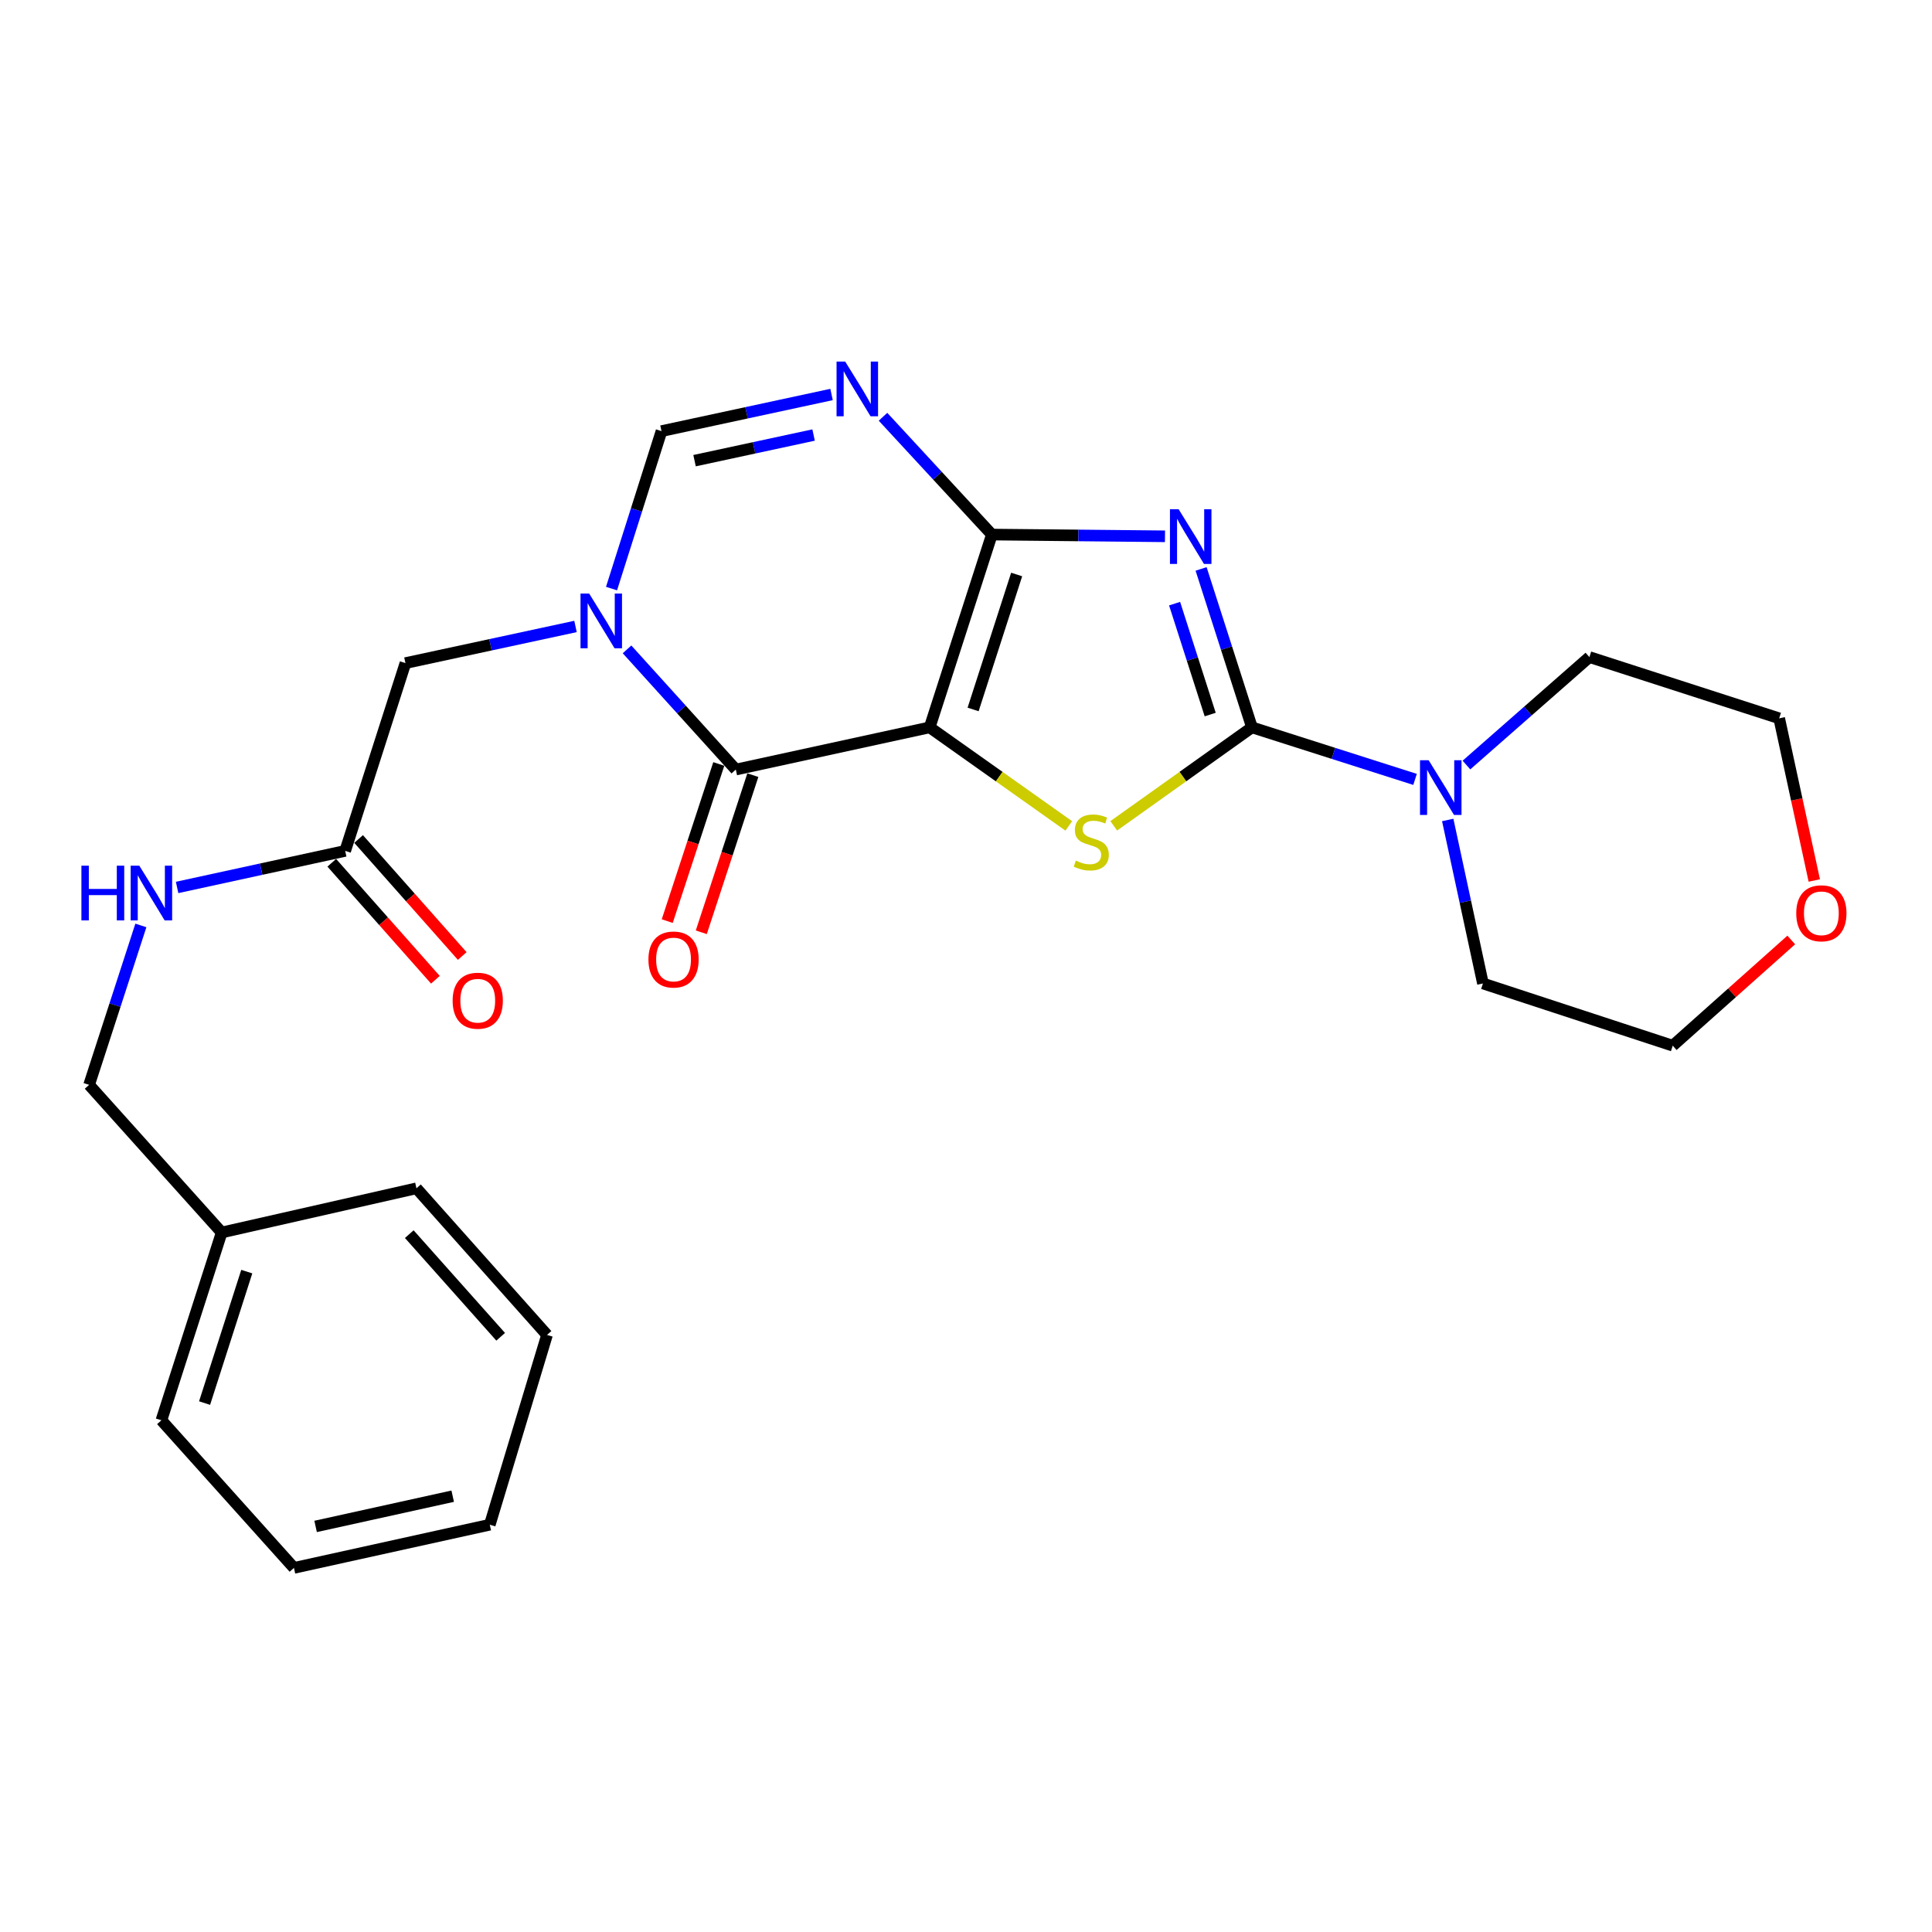 <?xml version='1.0' encoding='iso-8859-1'?>
<svg version='1.1' baseProfile='full'
              xmlns='http://www.w3.org/2000/svg'
                      xmlns:rdkit='http://www.rdkit.org/xml'
                      xmlns:xlink='http://www.w3.org/1999/xlink'
                  xml:space='preserve'
width='1000px' height='1000px' viewBox='0 0 1000 1000'>
<!-- END OF HEADER -->
<rect style='opacity:1.0;fill:#FFFFFF;stroke:none' width='1000' height='1000' x='0' y='0'> </rect>
<path class='bond-0' d='M 481.194,376.483 L 513.392,276.692' style='fill:none;fill-rule:evenodd;stroke:#000000;stroke-width:6px;stroke-linecap:butt;stroke-linejoin:miter;stroke-opacity:1' />
<path class='bond-0' d='M 503.68,367.212 L 526.219,297.358' style='fill:none;fill-rule:evenodd;stroke:#000000;stroke-width:6px;stroke-linecap:butt;stroke-linejoin:miter;stroke-opacity:1' />
<path class='bond-3' d='M 481.194,376.483 L 517.198,401.987' style='fill:none;fill-rule:evenodd;stroke:#000000;stroke-width:6px;stroke-linecap:butt;stroke-linejoin:miter;stroke-opacity:1' />
<path class='bond-3' d='M 517.198,401.987 L 553.202,427.49' style='fill:none;fill-rule:evenodd;stroke:#CCCC00;stroke-width:6px;stroke-linecap:butt;stroke-linejoin:miter;stroke-opacity:1' />
<path class='bond-4' d='M 481.194,376.483 L 380.857,398.324' style='fill:none;fill-rule:evenodd;stroke:#000000;stroke-width:6px;stroke-linecap:butt;stroke-linejoin:miter;stroke-opacity:1' />
<path class='bond-1' d='M 513.392,276.692 L 558.193,277.141' style='fill:none;fill-rule:evenodd;stroke:#000000;stroke-width:6px;stroke-linecap:butt;stroke-linejoin:miter;stroke-opacity:1' />
<path class='bond-1' d='M 558.193,277.141 L 602.993,277.59' style='fill:none;fill-rule:evenodd;stroke:#0000FF;stroke-width:6px;stroke-linecap:butt;stroke-linejoin:miter;stroke-opacity:1' />
<path class='bond-6' d='M 513.392,276.692 L 485.218,246.205' style='fill:none;fill-rule:evenodd;stroke:#000000;stroke-width:6px;stroke-linecap:butt;stroke-linejoin:miter;stroke-opacity:1' />
<path class='bond-6' d='M 485.218,246.205 L 457.044,215.717' style='fill:none;fill-rule:evenodd;stroke:#0000FF;stroke-width:6px;stroke-linecap:butt;stroke-linejoin:miter;stroke-opacity:1' />
<path class='bond-26' d='M 621.684,294.476 L 634.847,335.48' style='fill:none;fill-rule:evenodd;stroke:#0000FF;stroke-width:6px;stroke-linecap:butt;stroke-linejoin:miter;stroke-opacity:1' />
<path class='bond-26' d='M 634.847,335.48 L 648.01,376.483' style='fill:none;fill-rule:evenodd;stroke:#000000;stroke-width:6px;stroke-linecap:butt;stroke-linejoin:miter;stroke-opacity:1' />
<path class='bond-26' d='M 607.969,312.448 L 617.183,341.15' style='fill:none;fill-rule:evenodd;stroke:#0000FF;stroke-width:6px;stroke-linecap:butt;stroke-linejoin:miter;stroke-opacity:1' />
<path class='bond-26' d='M 617.183,341.15 L 626.397,369.853' style='fill:none;fill-rule:evenodd;stroke:#000000;stroke-width:6px;stroke-linecap:butt;stroke-linejoin:miter;stroke-opacity:1' />
<path class='bond-2' d='M 648.01,376.483 L 612.244,401.966' style='fill:none;fill-rule:evenodd;stroke:#000000;stroke-width:6px;stroke-linecap:butt;stroke-linejoin:miter;stroke-opacity:1' />
<path class='bond-2' d='M 612.244,401.966 L 576.477,427.449' style='fill:none;fill-rule:evenodd;stroke:#CCCC00;stroke-width:6px;stroke-linecap:butt;stroke-linejoin:miter;stroke-opacity:1' />
<path class='bond-8' d='M 648.01,376.483 L 690.218,389.95' style='fill:none;fill-rule:evenodd;stroke:#000000;stroke-width:6px;stroke-linecap:butt;stroke-linejoin:miter;stroke-opacity:1' />
<path class='bond-8' d='M 690.218,389.95 L 732.425,403.417' style='fill:none;fill-rule:evenodd;stroke:#0000FF;stroke-width:6px;stroke-linecap:butt;stroke-linejoin:miter;stroke-opacity:1' />
<path class='bond-5' d='M 380.857,398.324 L 352.702,367.219' style='fill:none;fill-rule:evenodd;stroke:#000000;stroke-width:6px;stroke-linecap:butt;stroke-linejoin:miter;stroke-opacity:1' />
<path class='bond-5' d='M 352.702,367.219 L 324.548,336.115' style='fill:none;fill-rule:evenodd;stroke:#0000FF;stroke-width:6px;stroke-linecap:butt;stroke-linejoin:miter;stroke-opacity:1' />
<path class='bond-11' d='M 372.043,395.432 L 358.701,436.097' style='fill:none;fill-rule:evenodd;stroke:#000000;stroke-width:6px;stroke-linecap:butt;stroke-linejoin:miter;stroke-opacity:1' />
<path class='bond-11' d='M 358.701,436.097 L 345.359,476.762' style='fill:none;fill-rule:evenodd;stroke:#FF0000;stroke-width:6px;stroke-linecap:butt;stroke-linejoin:miter;stroke-opacity:1' />
<path class='bond-11' d='M 389.67,401.215 L 376.329,441.88' style='fill:none;fill-rule:evenodd;stroke:#000000;stroke-width:6px;stroke-linecap:butt;stroke-linejoin:miter;stroke-opacity:1' />
<path class='bond-11' d='M 376.329,441.88 L 362.987,482.545' style='fill:none;fill-rule:evenodd;stroke:#FF0000;stroke-width:6px;stroke-linecap:butt;stroke-linejoin:miter;stroke-opacity:1' />
<path class='bond-7' d='M 316.525,304.646 L 329.458,263.897' style='fill:none;fill-rule:evenodd;stroke:#0000FF;stroke-width:6px;stroke-linecap:butt;stroke-linejoin:miter;stroke-opacity:1' />
<path class='bond-7' d='M 329.458,263.897 L 342.391,223.148' style='fill:none;fill-rule:evenodd;stroke:#000000;stroke-width:6px;stroke-linecap:butt;stroke-linejoin:miter;stroke-opacity:1' />
<path class='bond-9' d='M 297.881,324.256 L 253.868,333.739' style='fill:none;fill-rule:evenodd;stroke:#0000FF;stroke-width:6px;stroke-linecap:butt;stroke-linejoin:miter;stroke-opacity:1' />
<path class='bond-9' d='M 253.868,333.739 L 209.856,343.223' style='fill:none;fill-rule:evenodd;stroke:#000000;stroke-width:6px;stroke-linecap:butt;stroke-linejoin:miter;stroke-opacity:1' />
<path class='bond-27' d='M 430.407,204.19 L 386.399,213.669' style='fill:none;fill-rule:evenodd;stroke:#0000FF;stroke-width:6px;stroke-linecap:butt;stroke-linejoin:miter;stroke-opacity:1' />
<path class='bond-27' d='M 386.399,213.669 L 342.391,223.148' style='fill:none;fill-rule:evenodd;stroke:#000000;stroke-width:6px;stroke-linecap:butt;stroke-linejoin:miter;stroke-opacity:1' />
<path class='bond-27' d='M 421.111,225.17 L 390.306,231.805' style='fill:none;fill-rule:evenodd;stroke:#0000FF;stroke-width:6px;stroke-linecap:butt;stroke-linejoin:miter;stroke-opacity:1' />
<path class='bond-27' d='M 390.306,231.805 L 359.5,238.441' style='fill:none;fill-rule:evenodd;stroke:#000000;stroke-width:6px;stroke-linecap:butt;stroke-linejoin:miter;stroke-opacity:1' />
<path class='bond-16' d='M 759.029,395.983 L 790.85,368.042' style='fill:none;fill-rule:evenodd;stroke:#0000FF;stroke-width:6px;stroke-linecap:butt;stroke-linejoin:miter;stroke-opacity:1' />
<path class='bond-16' d='M 790.85,368.042 L 822.67,340.1' style='fill:none;fill-rule:evenodd;stroke:#000000;stroke-width:6px;stroke-linecap:butt;stroke-linejoin:miter;stroke-opacity:1' />
<path class='bond-17' d='M 749.339,424.414 L 758.454,466.727' style='fill:none;fill-rule:evenodd;stroke:#0000FF;stroke-width:6px;stroke-linecap:butt;stroke-linejoin:miter;stroke-opacity:1' />
<path class='bond-17' d='M 758.454,466.727 L 767.57,509.04' style='fill:none;fill-rule:evenodd;stroke:#000000;stroke-width:6px;stroke-linecap:butt;stroke-linejoin:miter;stroke-opacity:1' />
<path class='bond-10' d='M 209.856,343.223 L 178.667,440.417' style='fill:none;fill-rule:evenodd;stroke:#000000;stroke-width:6px;stroke-linecap:butt;stroke-linejoin:miter;stroke-opacity:1' />
<path class='bond-12' d='M 178.667,440.417 L 135.167,449.879' style='fill:none;fill-rule:evenodd;stroke:#000000;stroke-width:6px;stroke-linecap:butt;stroke-linejoin:miter;stroke-opacity:1' />
<path class='bond-12' d='M 135.167,449.879 L 91.667,459.342' style='fill:none;fill-rule:evenodd;stroke:#0000FF;stroke-width:6px;stroke-linecap:butt;stroke-linejoin:miter;stroke-opacity:1' />
<path class='bond-13' d='M 171.723,446.567 L 198.542,476.847' style='fill:none;fill-rule:evenodd;stroke:#000000;stroke-width:6px;stroke-linecap:butt;stroke-linejoin:miter;stroke-opacity:1' />
<path class='bond-13' d='M 198.542,476.847 L 225.361,507.126' style='fill:none;fill-rule:evenodd;stroke:#FF0000;stroke-width:6px;stroke-linecap:butt;stroke-linejoin:miter;stroke-opacity:1' />
<path class='bond-13' d='M 185.611,434.266 L 212.43,464.546' style='fill:none;fill-rule:evenodd;stroke:#000000;stroke-width:6px;stroke-linecap:butt;stroke-linejoin:miter;stroke-opacity:1' />
<path class='bond-13' d='M 212.43,464.546 L 239.249,494.826' style='fill:none;fill-rule:evenodd;stroke:#FF0000;stroke-width:6px;stroke-linecap:butt;stroke-linejoin:miter;stroke-opacity:1' />
<path class='bond-15' d='M 72.915,479.006 L 59.518,520.264' style='fill:none;fill-rule:evenodd;stroke:#0000FF;stroke-width:6px;stroke-linecap:butt;stroke-linejoin:miter;stroke-opacity:1' />
<path class='bond-15' d='M 59.518,520.264 L 46.121,561.522' style='fill:none;fill-rule:evenodd;stroke:#000000;stroke-width:6px;stroke-linecap:butt;stroke-linejoin:miter;stroke-opacity:1' />
<path class='bond-14' d='M 927.158,486.529 L 896.481,513.889' style='fill:none;fill-rule:evenodd;stroke:#FF0000;stroke-width:6px;stroke-linecap:butt;stroke-linejoin:miter;stroke-opacity:1' />
<path class='bond-14' d='M 896.481,513.889 L 865.805,541.249' style='fill:none;fill-rule:evenodd;stroke:#000000;stroke-width:6px;stroke-linecap:butt;stroke-linejoin:miter;stroke-opacity:1' />
<path class='bond-28' d='M 939.076,455.737 L 929.991,413.77' style='fill:none;fill-rule:evenodd;stroke:#FF0000;stroke-width:6px;stroke-linecap:butt;stroke-linejoin:miter;stroke-opacity:1' />
<path class='bond-28' d='M 929.991,413.77 L 920.905,371.804' style='fill:none;fill-rule:evenodd;stroke:#000000;stroke-width:6px;stroke-linecap:butt;stroke-linejoin:miter;stroke-opacity:1' />
<path class='bond-18' d='M 46.121,561.522 L 114.744,637.937' style='fill:none;fill-rule:evenodd;stroke:#000000;stroke-width:6px;stroke-linecap:butt;stroke-linejoin:miter;stroke-opacity:1' />
<path class='bond-19' d='M 822.67,340.1 L 920.905,371.804' style='fill:none;fill-rule:evenodd;stroke:#000000;stroke-width:6px;stroke-linecap:butt;stroke-linejoin:miter;stroke-opacity:1' />
<path class='bond-20' d='M 767.57,509.04 L 865.805,541.249' style='fill:none;fill-rule:evenodd;stroke:#000000;stroke-width:6px;stroke-linecap:butt;stroke-linejoin:miter;stroke-opacity:1' />
<path class='bond-21' d='M 114.744,637.937 L 83.545,735.141' style='fill:none;fill-rule:evenodd;stroke:#000000;stroke-width:6px;stroke-linecap:butt;stroke-linejoin:miter;stroke-opacity:1' />
<path class='bond-21' d='M 127.729,658.188 L 105.89,726.231' style='fill:none;fill-rule:evenodd;stroke:#000000;stroke-width:6px;stroke-linecap:butt;stroke-linejoin:miter;stroke-opacity:1' />
<path class='bond-22' d='M 114.744,637.937 L 215.555,615.066' style='fill:none;fill-rule:evenodd;stroke:#000000;stroke-width:6px;stroke-linecap:butt;stroke-linejoin:miter;stroke-opacity:1' />
<path class='bond-24' d='M 83.545,735.141 L 152.147,811.546' style='fill:none;fill-rule:evenodd;stroke:#000000;stroke-width:6px;stroke-linecap:butt;stroke-linejoin:miter;stroke-opacity:1' />
<path class='bond-23' d='M 215.555,615.066 L 283.137,690.956' style='fill:none;fill-rule:evenodd;stroke:#000000;stroke-width:6px;stroke-linecap:butt;stroke-linejoin:miter;stroke-opacity:1' />
<path class='bond-23' d='M 211.838,638.788 L 259.145,691.911' style='fill:none;fill-rule:evenodd;stroke:#000000;stroke-width:6px;stroke-linecap:butt;stroke-linejoin:miter;stroke-opacity:1' />
<path class='bond-25' d='M 283.137,690.956 L 253.515,789.191' style='fill:none;fill-rule:evenodd;stroke:#000000;stroke-width:6px;stroke-linecap:butt;stroke-linejoin:miter;stroke-opacity:1' />
<path class='bond-29' d='M 152.147,811.546 L 253.515,789.191' style='fill:none;fill-rule:evenodd;stroke:#000000;stroke-width:6px;stroke-linecap:butt;stroke-linejoin:miter;stroke-opacity:1' />
<path class='bond-29' d='M 163.357,790.076 L 234.315,774.427' style='fill:none;fill-rule:evenodd;stroke:#000000;stroke-width:6px;stroke-linecap:butt;stroke-linejoin:miter;stroke-opacity:1' />
<path  class='atom-2' d='M 610.046 263.563
L 619.326 278.563
Q 620.246 280.043, 621.726 282.723
Q 623.206 285.403, 623.286 285.563
L 623.286 263.563
L 627.046 263.563
L 627.046 291.883
L 623.166 291.883
L 613.206 275.483
Q 612.046 273.563, 610.806 271.363
Q 609.606 269.163, 609.246 268.483
L 609.246 291.883
L 605.566 291.883
L 605.566 263.563
L 610.046 263.563
' fill='#0000FF'/>
<path  class='atom-4' d='M 556.844 445.457
Q 557.164 445.577, 558.484 446.137
Q 559.804 446.697, 561.244 447.057
Q 562.724 447.377, 564.164 447.377
Q 566.844 447.377, 568.404 446.097
Q 569.964 444.777, 569.964 442.497
Q 569.964 440.937, 569.164 439.977
Q 568.404 439.017, 567.204 438.497
Q 566.004 437.977, 564.004 437.377
Q 561.484 436.617, 559.964 435.897
Q 558.484 435.177, 557.404 433.657
Q 556.364 432.137, 556.364 429.577
Q 556.364 426.017, 558.764 423.817
Q 561.204 421.617, 566.004 421.617
Q 569.284 421.617, 573.004 423.177
L 572.084 426.257
Q 568.684 424.857, 566.124 424.857
Q 563.364 424.857, 561.844 426.017
Q 560.324 427.137, 560.364 429.097
Q 560.364 430.617, 561.124 431.537
Q 561.924 432.457, 563.044 432.977
Q 564.204 433.497, 566.124 434.097
Q 568.684 434.897, 570.204 435.697
Q 571.724 436.497, 572.804 438.137
Q 573.924 439.737, 573.924 442.497
Q 573.924 446.417, 571.284 448.537
Q 568.684 450.617, 564.324 450.617
Q 561.804 450.617, 559.884 450.057
Q 558.004 449.537, 555.764 448.617
L 556.844 445.457
' fill='#CCCC00'/>
<path  class='atom-6' d='M 304.953 307.223
L 314.233 322.223
Q 315.153 323.703, 316.633 326.383
Q 318.113 329.063, 318.193 329.223
L 318.193 307.223
L 321.953 307.223
L 321.953 335.543
L 318.073 335.543
L 308.113 319.143
Q 306.953 317.223, 305.713 315.023
Q 304.513 312.823, 304.153 312.143
L 304.153 335.543
L 300.473 335.543
L 300.473 307.223
L 304.953 307.223
' fill='#0000FF'/>
<path  class='atom-7' d='M 437.479 187.158
L 446.759 202.158
Q 447.679 203.638, 449.159 206.318
Q 450.639 208.998, 450.719 209.158
L 450.719 187.158
L 454.479 187.158
L 454.479 215.478
L 450.599 215.478
L 440.639 199.078
Q 439.479 197.158, 438.239 194.958
Q 437.039 192.758, 436.679 192.078
L 436.679 215.478
L 432.999 215.478
L 432.999 187.158
L 437.479 187.158
' fill='#0000FF'/>
<path  class='atom-9' d='M 739.47 393.502
L 748.75 408.502
Q 749.67 409.982, 751.15 412.662
Q 752.63 415.342, 752.71 415.502
L 752.71 393.502
L 756.47 393.502
L 756.47 421.822
L 752.59 421.822
L 742.63 405.422
Q 741.47 403.502, 740.23 401.302
Q 739.03 399.102, 738.67 398.422
L 738.67 421.822
L 734.99 421.822
L 734.99 393.502
L 739.47 393.502
' fill='#0000FF'/>
<path  class='atom-12' d='M 335.627 496.638
Q 335.627 489.838, 338.987 486.038
Q 342.347 482.238, 348.627 482.238
Q 354.907 482.238, 358.267 486.038
Q 361.627 489.838, 361.627 496.638
Q 361.627 503.518, 358.227 507.438
Q 354.827 511.318, 348.627 511.318
Q 342.387 511.318, 338.987 507.438
Q 335.627 503.558, 335.627 496.638
M 348.627 508.118
Q 352.947 508.118, 355.267 505.238
Q 357.627 502.318, 357.627 496.638
Q 357.627 491.078, 355.267 488.278
Q 352.947 485.438, 348.627 485.438
Q 344.307 485.438, 341.947 488.238
Q 339.627 491.038, 339.627 496.638
Q 339.627 502.358, 341.947 505.238
Q 344.307 508.118, 348.627 508.118
' fill='#FF0000'/>
<path  class='atom-13' d='M 42.141 448.076
L 45.981 448.076
L 45.981 460.116
L 60.461 460.116
L 60.461 448.076
L 64.301 448.076
L 64.301 476.396
L 60.461 476.396
L 60.461 463.316
L 45.981 463.316
L 45.981 476.396
L 42.141 476.396
L 42.141 448.076
' fill='#0000FF'/>
<path  class='atom-13' d='M 72.101 448.076
L 81.381 463.076
Q 82.301 464.556, 83.781 467.236
Q 85.261 469.916, 85.341 470.076
L 85.341 448.076
L 89.101 448.076
L 89.101 476.396
L 85.221 476.396
L 75.261 459.996
Q 74.101 458.076, 72.861 455.876
Q 71.661 453.676, 71.301 452.996
L 71.301 476.396
L 67.621 476.396
L 67.621 448.076
L 72.101 448.076
' fill='#0000FF'/>
<path  class='atom-14' d='M 234.28 517.963
Q 234.28 511.163, 237.64 507.363
Q 241 503.563, 247.28 503.563
Q 253.56 503.563, 256.92 507.363
Q 260.28 511.163, 260.28 517.963
Q 260.28 524.843, 256.88 528.763
Q 253.48 532.643, 247.28 532.643
Q 241.04 532.643, 237.64 528.763
Q 234.28 524.883, 234.28 517.963
M 247.28 529.443
Q 251.6 529.443, 253.92 526.563
Q 256.28 523.643, 256.28 517.963
Q 256.28 512.403, 253.92 509.603
Q 251.6 506.763, 247.28 506.763
Q 242.96 506.763, 240.6 509.563
Q 238.28 512.363, 238.28 517.963
Q 238.28 523.683, 240.6 526.563
Q 242.96 529.443, 247.28 529.443
' fill='#FF0000'/>
<path  class='atom-15' d='M 929.735 472.716
Q 929.735 465.916, 933.095 462.116
Q 936.455 458.316, 942.735 458.316
Q 949.015 458.316, 952.375 462.116
Q 955.735 465.916, 955.735 472.716
Q 955.735 479.596, 952.335 483.516
Q 948.935 487.396, 942.735 487.396
Q 936.495 487.396, 933.095 483.516
Q 929.735 479.636, 929.735 472.716
M 942.735 484.196
Q 947.055 484.196, 949.375 481.316
Q 951.735 478.396, 951.735 472.716
Q 951.735 467.156, 949.375 464.356
Q 947.055 461.516, 942.735 461.516
Q 938.415 461.516, 936.055 464.316
Q 933.735 467.116, 933.735 472.716
Q 933.735 478.436, 936.055 481.316
Q 938.415 484.196, 942.735 484.196
' fill='#FF0000'/>
</svg>
